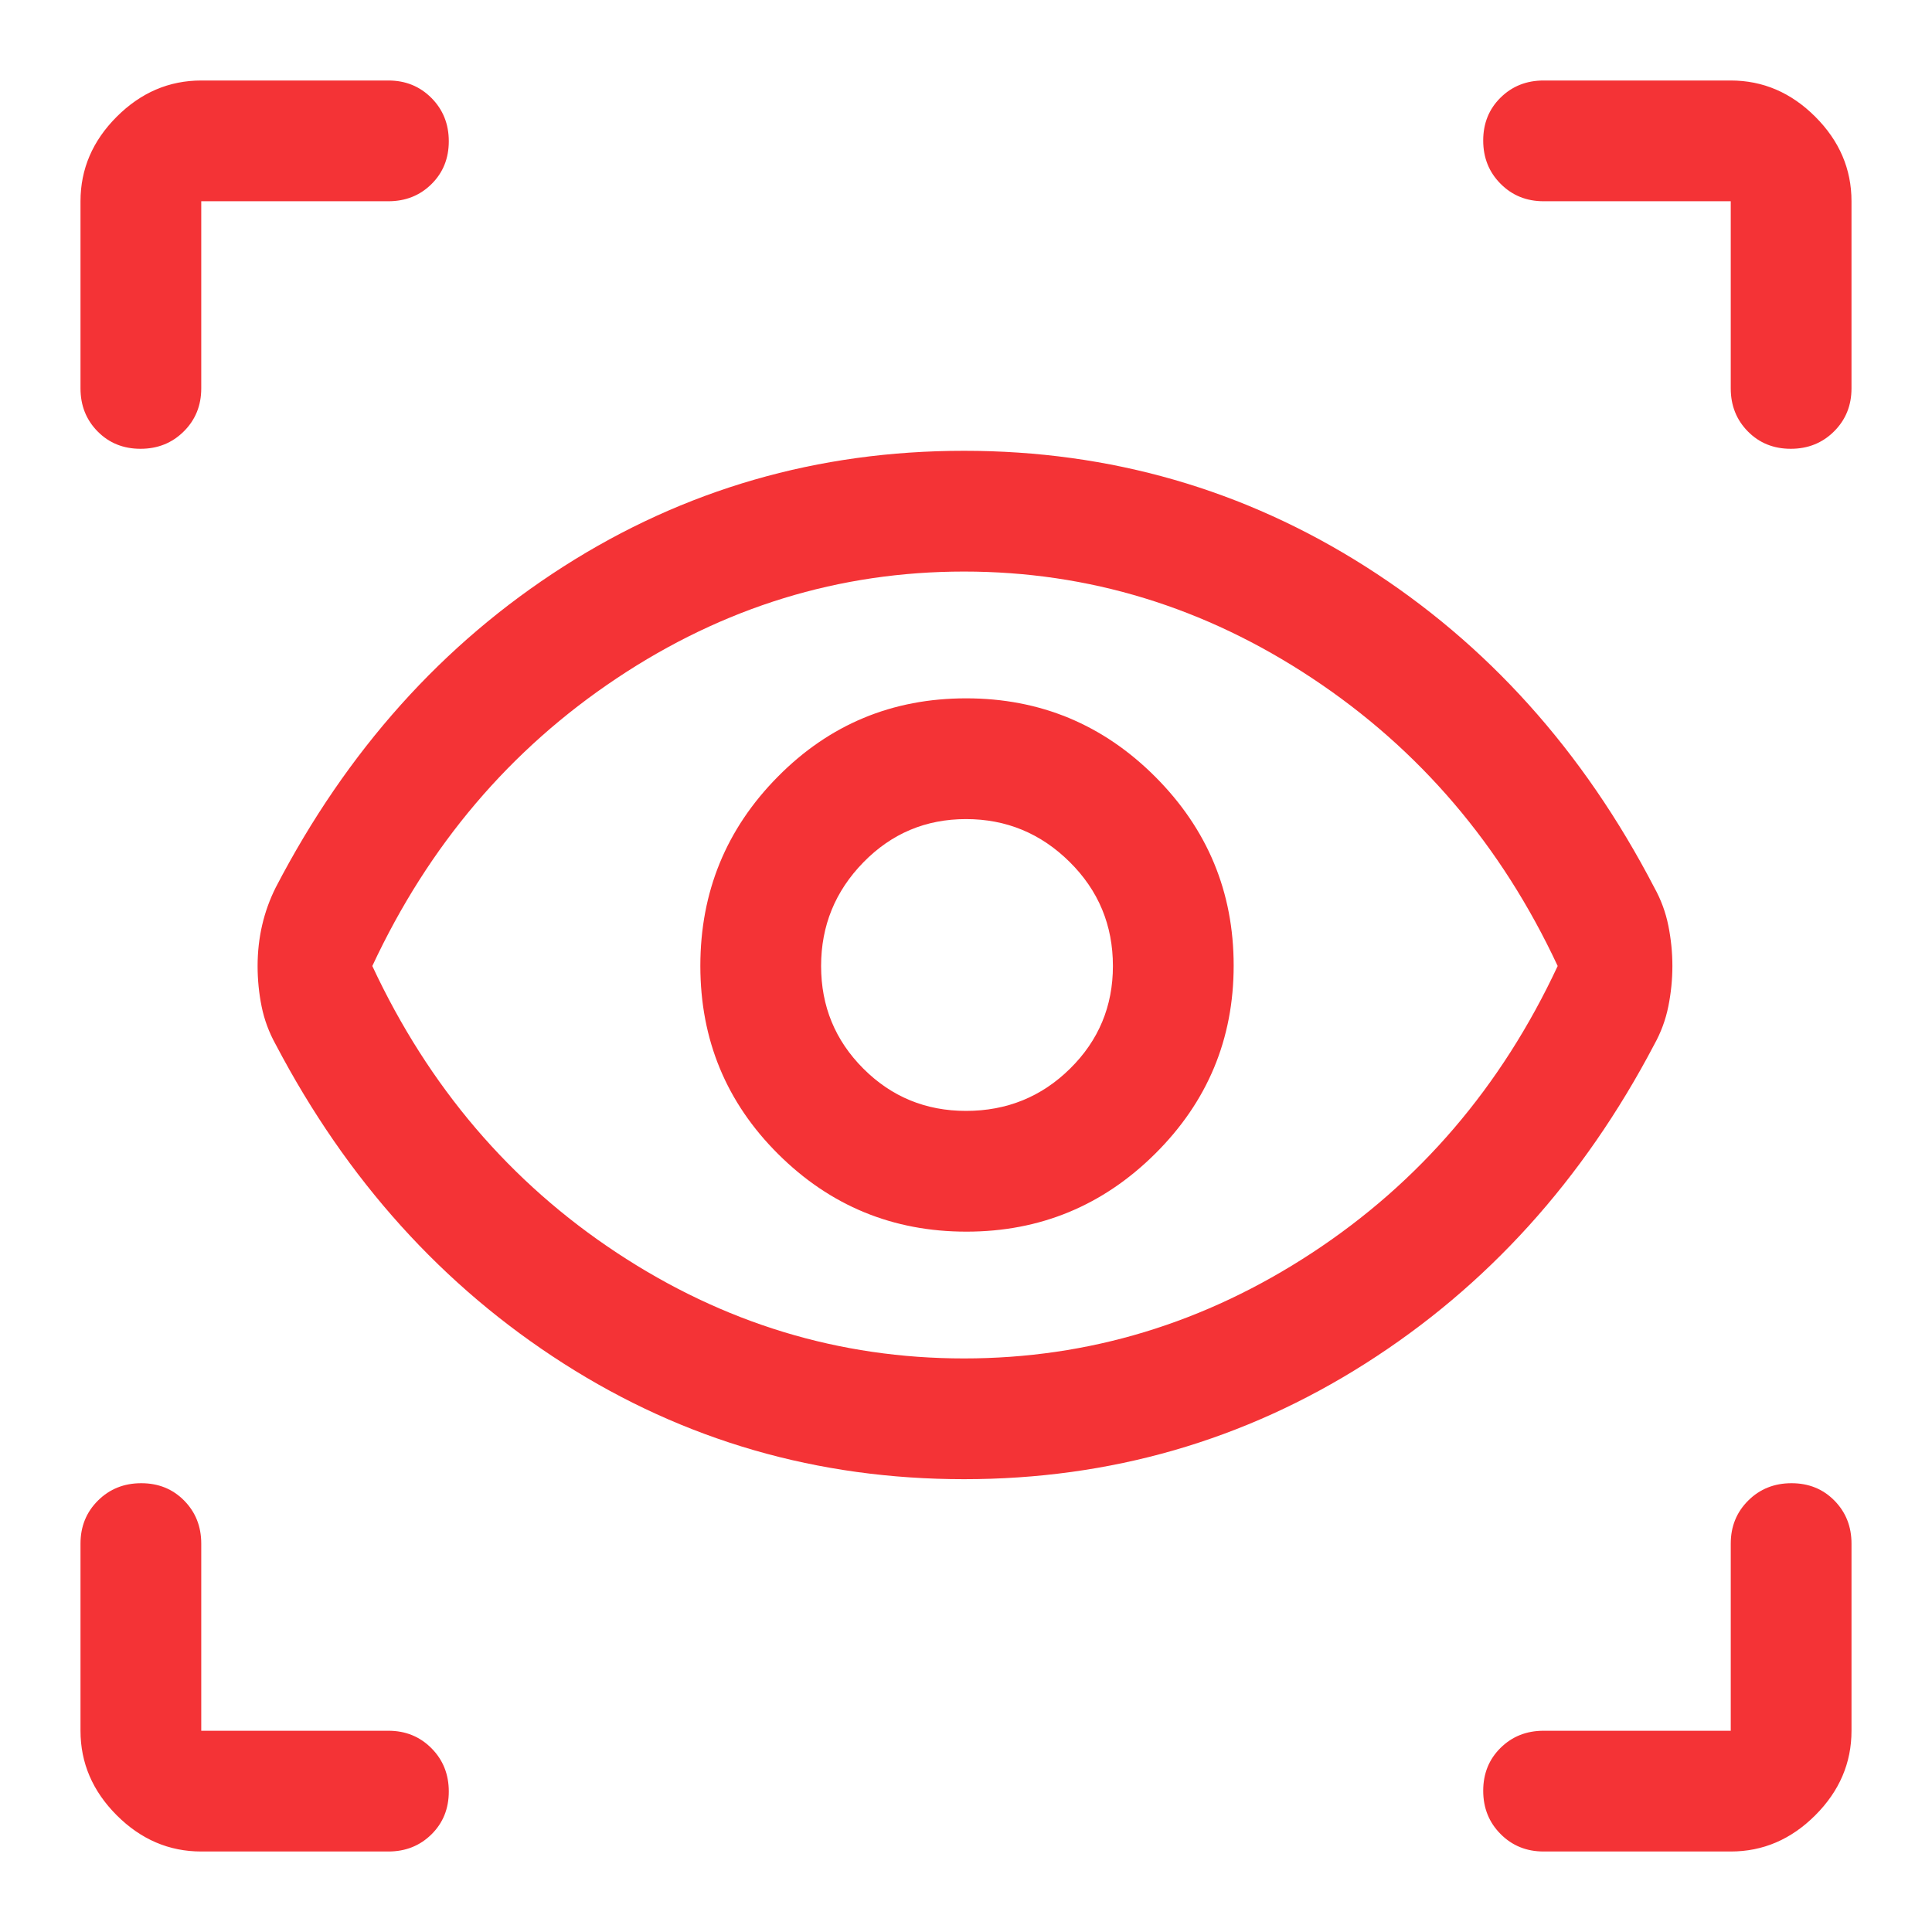<svg xmlns="http://www.w3.org/2000/svg" height="48px" viewBox="0 -960 960 960" width="48px" fill="#F43336"><path d="M100-40q-24 0-42-18t-18-42v-93q0-12.75 8.68-21.38 8.67-8.62 21.5-8.62 12.82 0 21.32 8.62 8.5 8.63 8.5 21.38v93h93q12.75 0 21.38 8.68 8.62 8.67 8.62 21.5 0 12.82-8.62 21.32Q205.75-40 193-40h-93Zm760 0h-93q-12.75 0-21.37-8.68-8.63-8.67-8.63-21.5 0-12.82 8.63-21.32 8.62-8.5 21.37-8.5h93v-93q0-12.75 8.68-21.38 8.67-8.62 21.5-8.62 12.82 0 21.32 8.62 8.5 8.63 8.5 21.38v93q0 24-18 42t-42 18ZM479-225q-109 0-199-57.5T137-441q-5-9-7-18.87-2-9.87-2-20.13 0-10.5 2.25-20.25T137-519q53-102 143-159.5T479-736q109 0 199.5 57.5T822-519q5 9 7 19t2 20q0 10-2 20t-7 19q-53 101-143.5 158.5T479-225Zm0-60q93 0 173-52.5T774-480q-42-90-122-143t-173-53q-93 0-172.5 53T185-480q42 90 121.5 142.5T479-285Zm1.22-63Q535-348 574-386.72t39-93.5Q613-535 574.07-574t-94-39q-55.07 0-93.57 38.93-38.5 38.93-38.5 94t38.72 93.57q38.72 38.5 93.5 38.5Zm-.22-60q-30 0-51-21t-21-51q0-30 21-51.5t51-21.5q30 0 51.5 21.29T553-480q0 30-21.29 51T480-408Zm440-452v93q0 12.75-8.68 21.37-8.67 8.63-21.5 8.63-12.82 0-21.32-8.63-8.5-8.62-8.5-21.37v-93h-93q-12.75 0-21.37-8.68-8.63-8.67-8.63-21.5 0-12.82 8.63-21.32 8.62-8.5 21.37-8.5h93q24 0 42 18t18 42ZM480-481ZM100-920h93q12.75 0 21.38 8.68 8.62 8.67 8.62 21.5 0 12.82-8.62 21.32-8.63 8.5-21.38 8.5h-93v93q0 12.75-8.68 21.37-8.67 8.63-21.5 8.63-12.82 0-21.32-8.63Q40-754.25 40-767v-93q0-24 18-42t42-18Z"></path></svg>